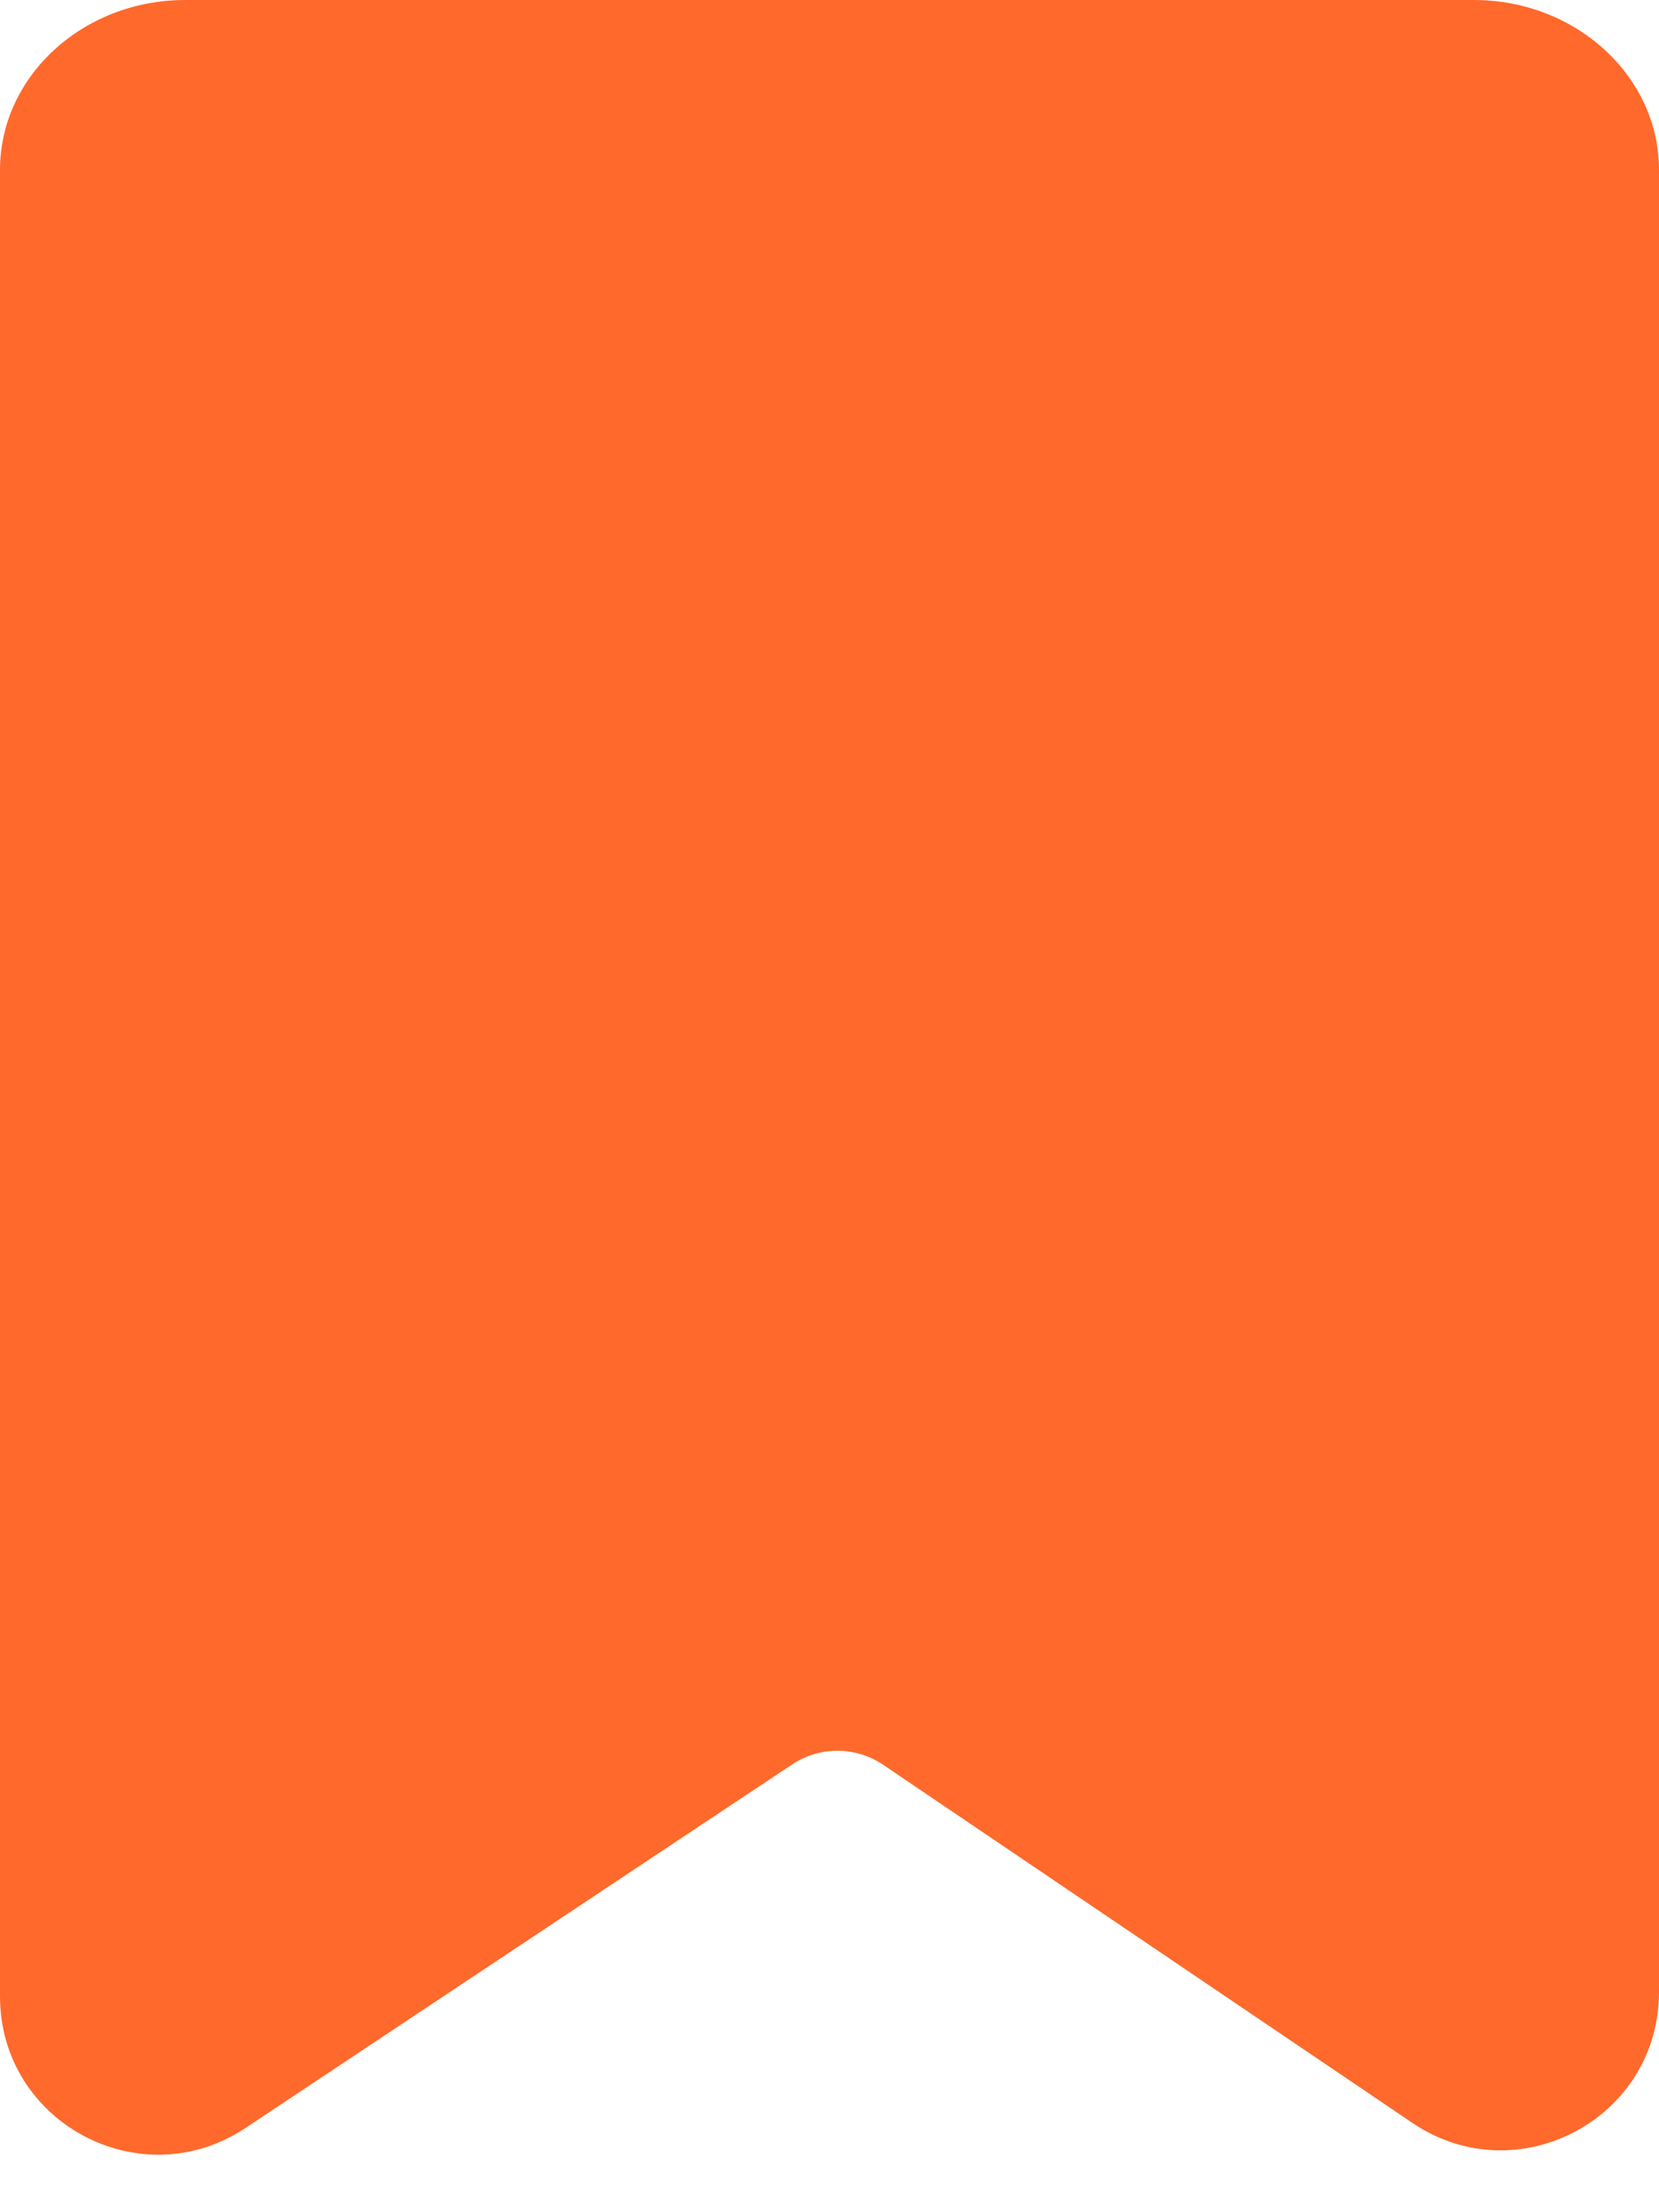 <svg width="21" height="28" viewBox="0 0 21 28" fill="none" xmlns="http://www.w3.org/2000/svg">
<path fill-rule="evenodd" clip-rule="evenodd" d="M0 25.268C0 26.865 1.778 27.818 3.107 26.934L10.029 22.331C10.202 22.216 10.401 22.159 10.6 22.159C10.801 22.159 11.003 22.218 11.178 22.336L17.879 26.87C19.207 27.769 21 26.817 21 25.214V2.15C21 0.965 19.949 0 18.656 0H2.343C1.051 0 0 0.965 0 2.15V25.268Z" fill="#FF692C"/>
</svg>
